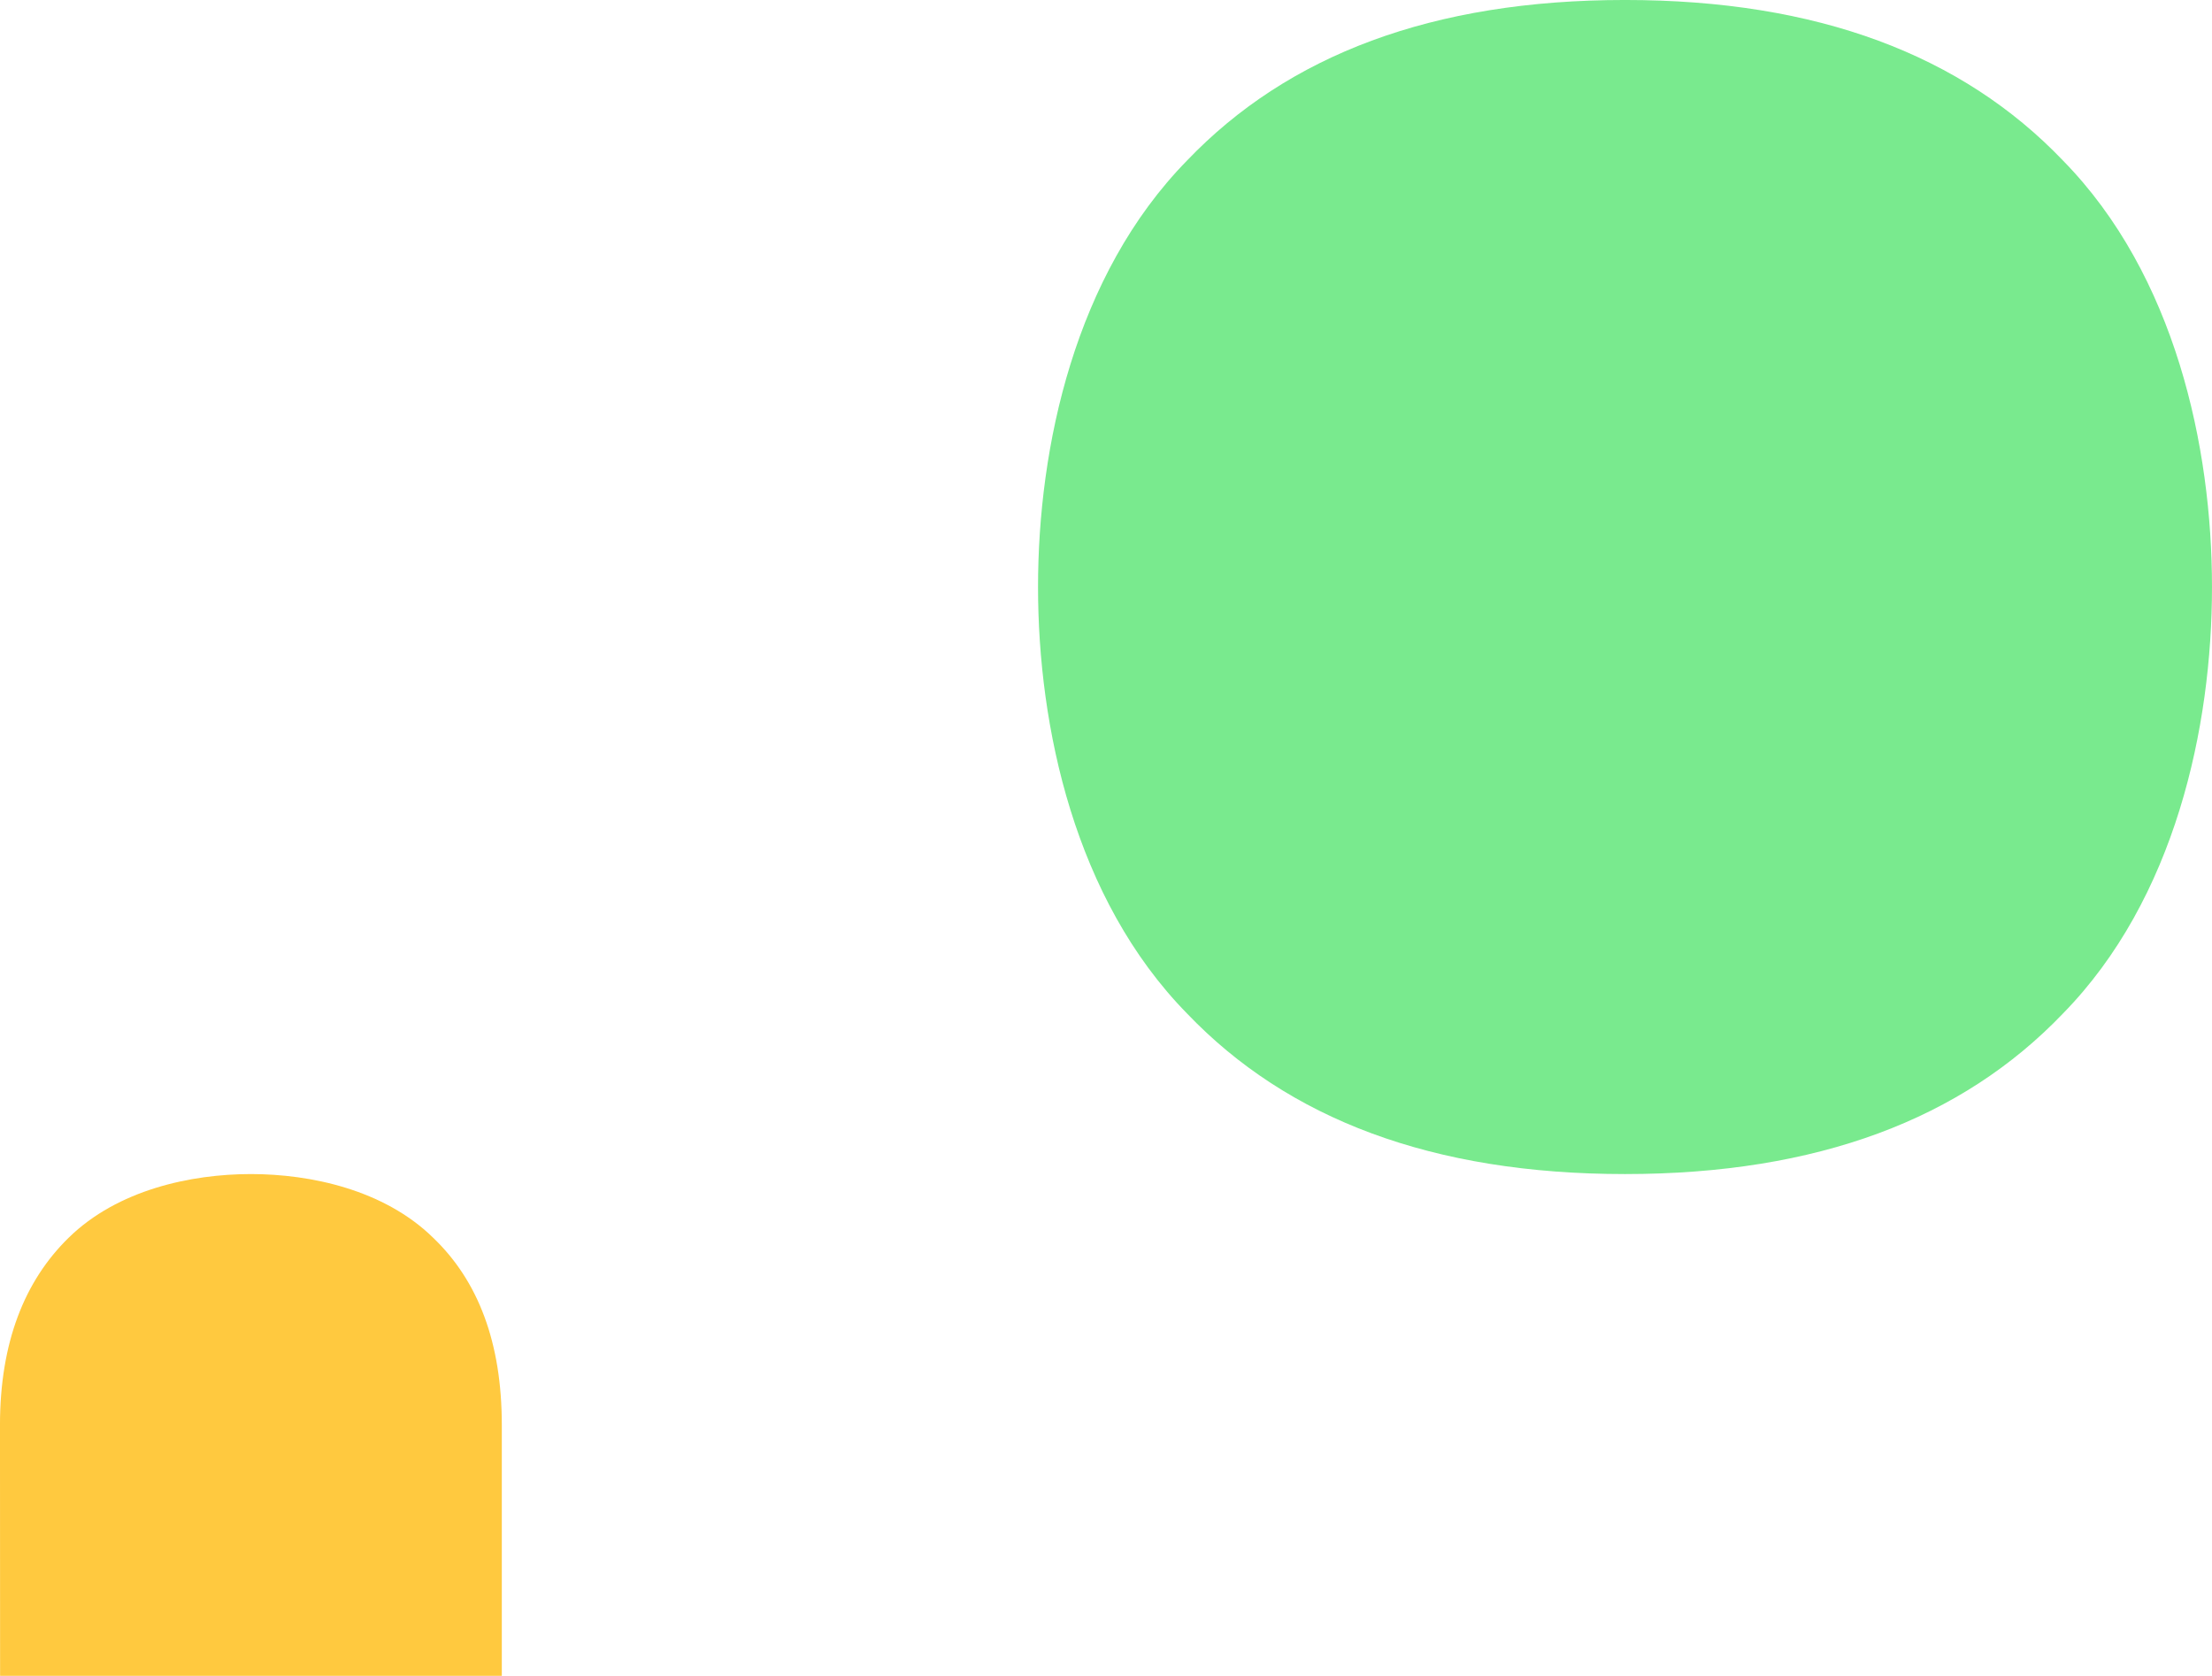 <svg xmlns="http://www.w3.org/2000/svg" width="144.998" height="109.84" viewBox="0 0 144.998 109.84">
  <g id="Group_100" data-name="Group 100" transform="translate(-391 -341.034)">
    <path id="circle_lg_copy" data-name="circle lg copy" d="M2176.116,4876.64c0-9.168-2.4-20.44-9.77-27.956-6.613-6.913-16.082-10.521-28.707-10.521s-22.093,3.608-28.707,10.521c-7.364,7.516-9.769,18.788-9.769,27.956s2.4,20.44,9.769,27.955c6.613,6.913,16.082,10.521,28.707,10.521s22.094-3.608,28.707-10.521C2173.711,4897.08,2176.116,4885.808,2176.116,4876.64Z" transform="translate(-1640.119 -4497.13)" fill="#79ea8e"/>
    <path id="Shape_5" data-name="Shape 5" d="M2304.991,6886.643c-5.4,0-9.442-1.606-12.269-4.5-3.148-3.211-4.175-8.029-4.175-11.948s1.028-8.735,4.175-11.947c2.826-2.955,6.873-4.5,12.269-4.5h16.444v32.888Z" transform="translate(7277.642 -1870.561) rotate(90)" fill="#ffc93f"/>
  </g>
</svg>
